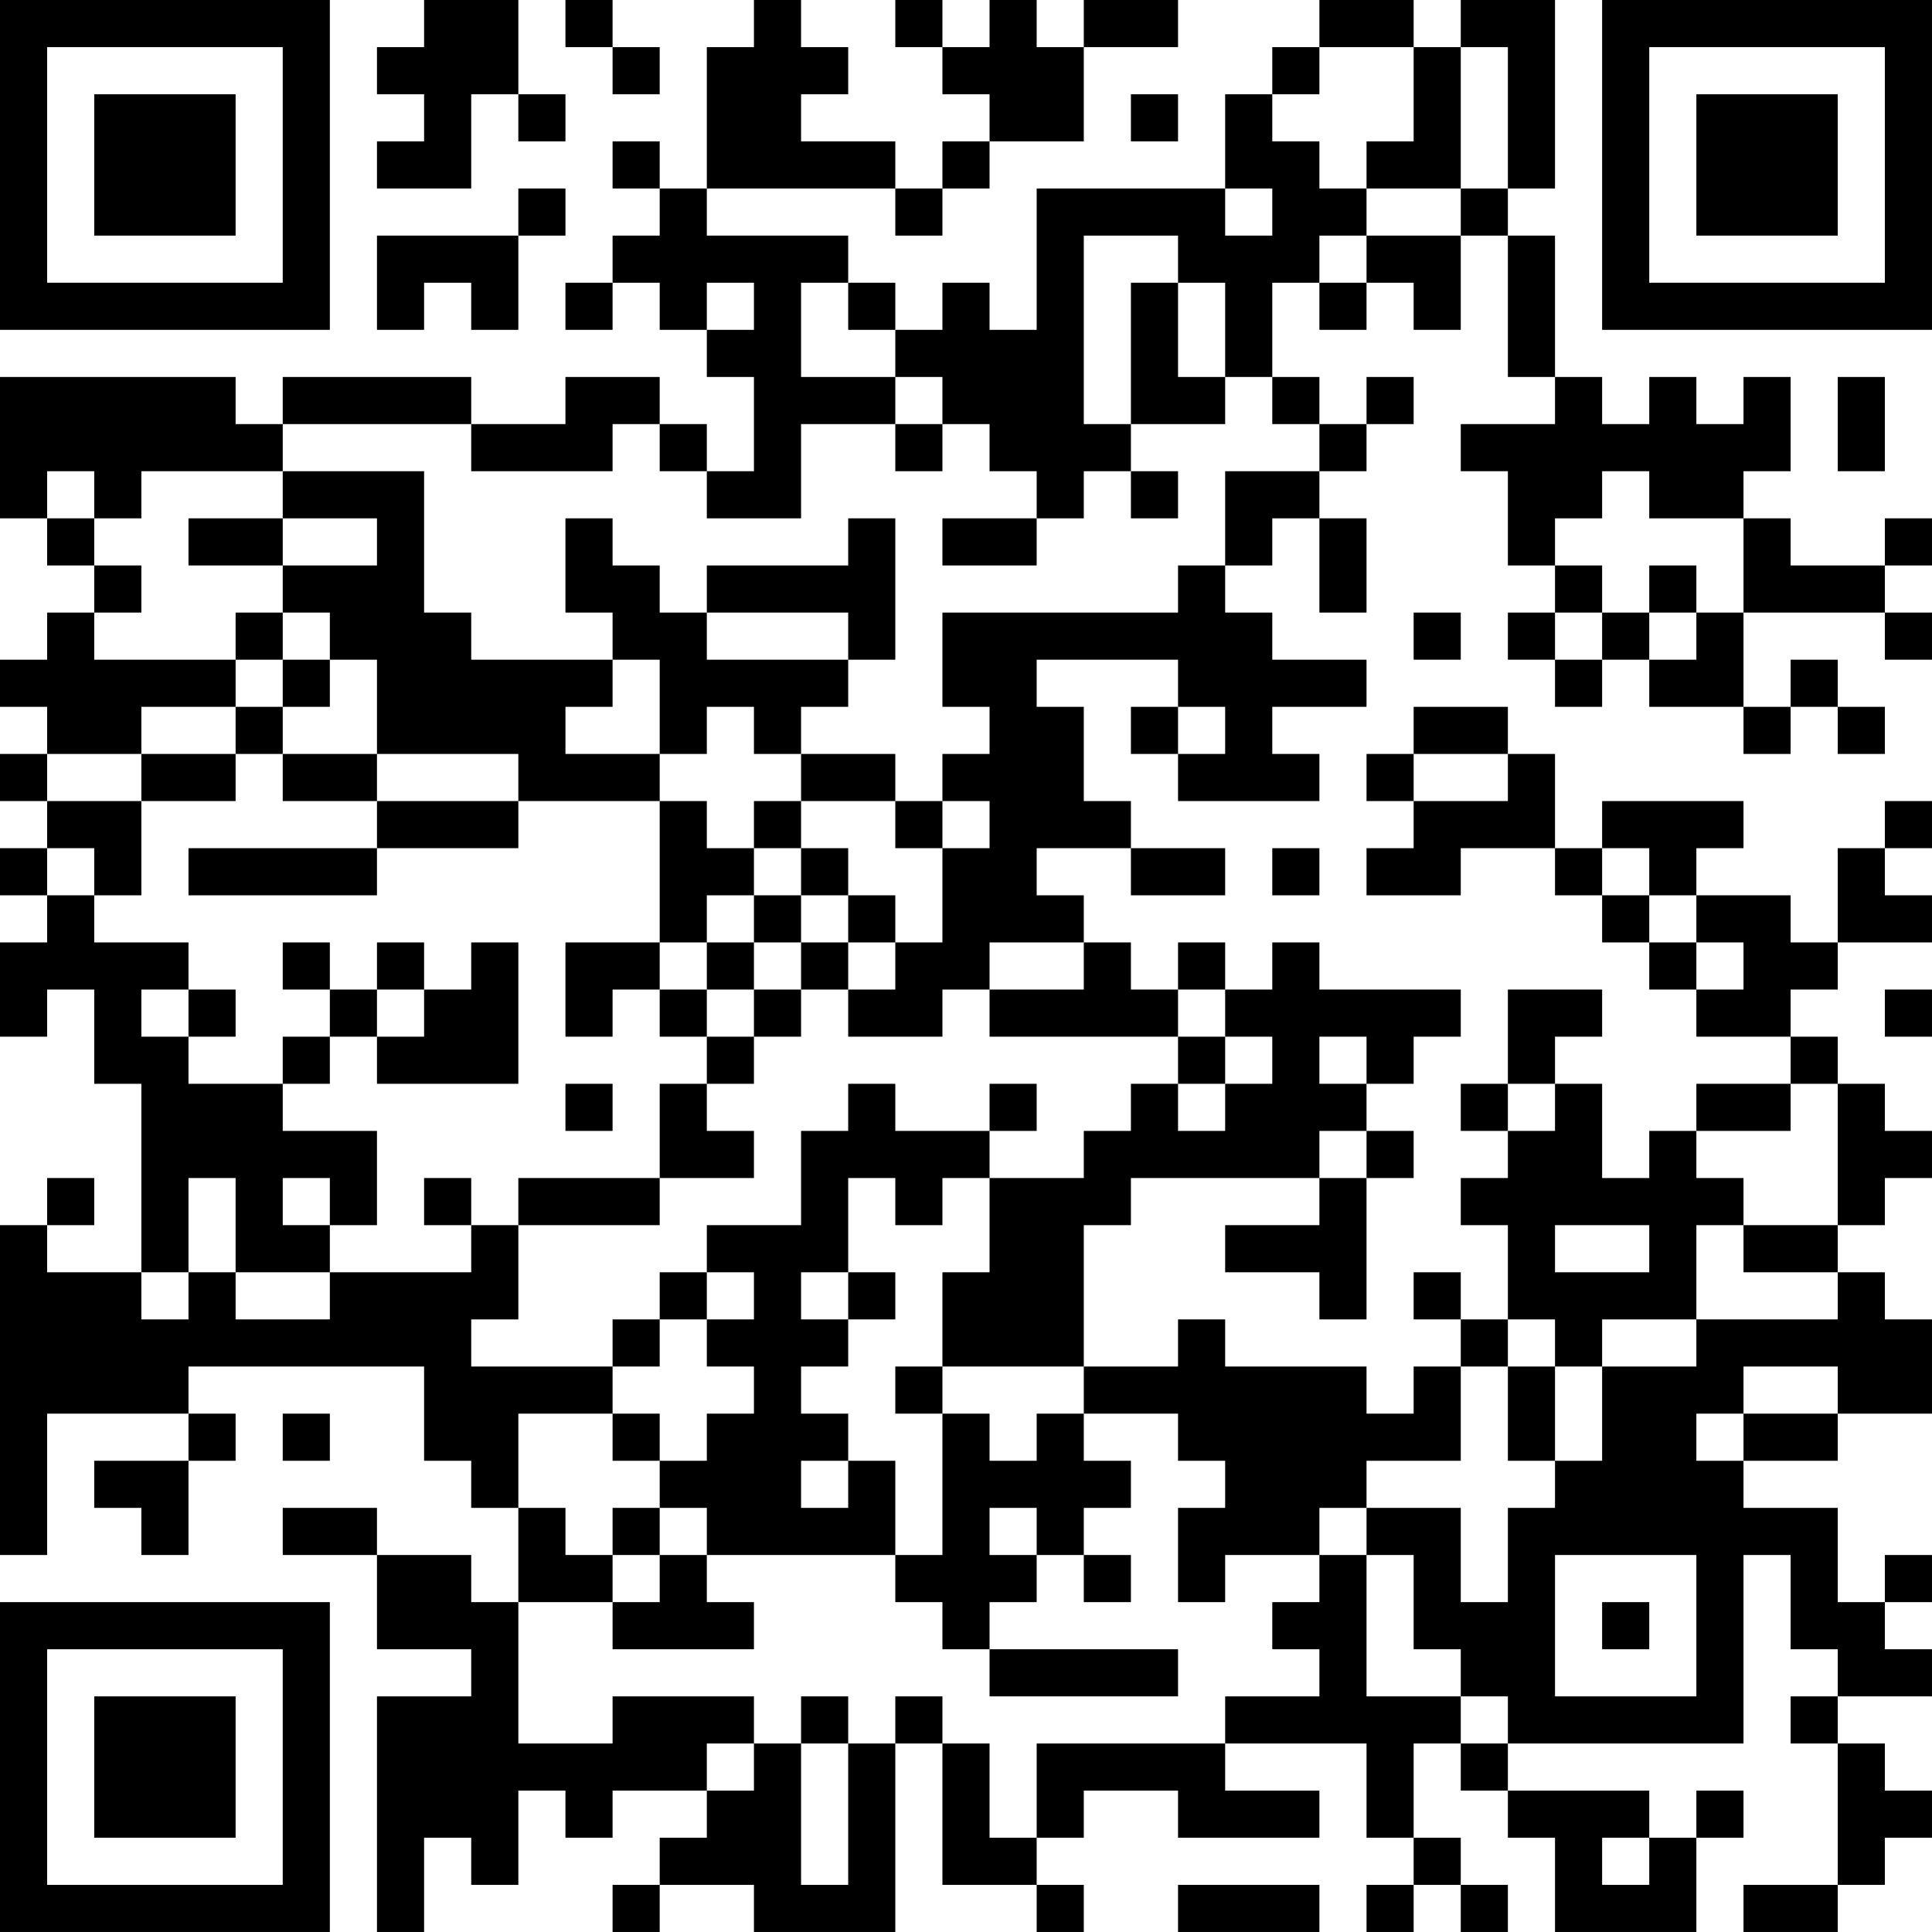 <?xml version="1.0" encoding="UTF-8"?>
<svg xmlns="http://www.w3.org/2000/svg" version="1.1" width="300" height="300" viewBox="0 0 300 300"><rect x="0" y="0" width="300" height="300" fill="#ffffff"/><g transform="scale(7.317)"><g transform="translate(0,0)"><path fill-rule="evenodd" d="M9 0L9 1L8 1L8 2L9 2L9 3L8 3L8 4L10 4L10 2L11 2L11 3L12 3L12 2L11 2L11 0ZM12 0L12 1L13 1L13 2L14 2L14 1L13 1L13 0ZM16 0L16 1L15 1L15 4L14 4L14 3L13 3L13 4L14 4L14 5L13 5L13 6L12 6L12 7L13 7L13 6L14 6L14 7L15 7L15 8L16 8L16 10L15 10L15 9L14 9L14 8L12 8L12 9L10 9L10 8L6 8L6 9L5 9L5 8L0 8L0 11L1 11L1 12L2 12L2 13L1 13L1 14L0 14L0 15L1 15L1 16L0 16L0 17L1 17L1 18L0 18L0 19L1 19L1 20L0 20L0 22L1 22L1 21L2 21L2 23L3 23L3 27L1 27L1 26L2 26L2 25L1 25L1 26L0 26L0 33L1 33L1 30L4 30L4 31L2 31L2 32L3 32L3 33L4 33L4 31L5 31L5 30L4 30L4 29L9 29L9 31L10 31L10 32L11 32L11 34L10 34L10 33L8 33L8 32L6 32L6 33L8 33L8 35L10 35L10 36L8 36L8 41L9 41L9 39L10 39L10 40L11 40L11 38L12 38L12 39L13 39L13 38L15 38L15 39L14 39L14 40L13 40L13 41L14 41L14 40L16 40L16 41L19 41L19 37L20 37L20 40L22 40L22 41L23 41L23 40L22 40L22 39L23 39L23 38L25 38L25 39L28 39L28 38L26 38L26 37L29 37L29 39L30 39L30 40L29 40L29 41L30 41L30 40L31 40L31 41L32 41L32 40L31 40L31 39L30 39L30 37L31 37L31 38L32 38L32 39L33 39L33 41L36 41L36 39L37 39L37 38L36 38L36 39L35 39L35 38L32 38L32 37L37 37L37 33L38 33L38 35L39 35L39 36L38 36L38 37L39 37L39 40L37 40L37 41L39 41L39 40L40 40L40 39L41 39L41 38L40 38L40 37L39 37L39 36L41 36L41 35L40 35L40 34L41 34L41 33L40 33L40 34L39 34L39 32L37 32L37 31L39 31L39 30L41 30L41 28L40 28L40 27L39 27L39 26L40 26L40 25L41 25L41 24L40 24L40 23L39 23L39 22L38 22L38 21L39 21L39 20L41 20L41 19L40 19L40 18L41 18L41 17L40 17L40 18L39 18L39 20L38 20L38 19L36 19L36 18L37 18L37 17L34 17L34 18L33 18L33 16L32 16L32 15L30 15L30 16L29 16L29 17L30 17L30 18L29 18L29 19L31 19L31 18L33 18L33 19L34 19L34 20L35 20L35 21L36 21L36 22L38 22L38 23L36 23L36 24L35 24L35 25L34 25L34 23L33 23L33 22L34 22L34 21L32 21L32 23L31 23L31 24L32 24L32 25L31 25L31 26L32 26L32 28L31 28L31 27L30 27L30 28L31 28L31 29L30 29L30 30L29 30L29 29L26 29L26 28L25 28L25 29L23 29L23 26L24 26L24 25L28 25L28 26L26 26L26 27L28 27L28 28L29 28L29 25L30 25L30 24L29 24L29 23L30 23L30 22L31 22L31 21L28 21L28 20L27 20L27 21L26 21L26 20L25 20L25 21L24 21L24 20L23 20L23 19L22 19L22 18L24 18L24 19L26 19L26 18L24 18L24 17L23 17L23 15L22 15L22 14L25 14L25 15L24 15L24 16L25 16L25 17L28 17L28 16L27 16L27 15L29 15L29 14L27 14L27 13L26 13L26 12L27 12L27 11L28 11L28 13L29 13L29 11L28 11L28 10L29 10L29 9L30 9L30 8L29 8L29 9L28 9L28 8L27 8L27 6L28 6L28 7L29 7L29 6L30 6L30 7L31 7L31 5L32 5L32 8L33 8L33 9L31 9L31 10L32 10L32 12L33 12L33 13L32 13L32 14L33 14L33 15L34 15L34 14L35 14L35 15L37 15L37 16L38 16L38 15L39 15L39 16L40 16L40 15L39 15L39 14L38 14L38 15L37 15L37 13L40 13L40 14L41 14L41 13L40 13L40 12L41 12L41 11L40 11L40 12L38 12L38 11L37 11L37 10L38 10L38 8L37 8L37 9L36 9L36 8L35 8L35 9L34 9L34 8L33 8L33 5L32 5L32 4L33 4L33 0L31 0L31 1L30 1L30 0L28 0L28 1L27 1L27 2L26 2L26 4L22 4L22 7L21 7L21 6L20 6L20 7L19 7L19 6L18 6L18 5L15 5L15 4L19 4L19 5L20 5L20 4L21 4L21 3L23 3L23 1L25 1L25 0L23 0L23 1L22 1L22 0L21 0L21 1L20 1L20 0L19 0L19 1L20 1L20 2L21 2L21 3L20 3L20 4L19 4L19 3L17 3L17 2L18 2L18 1L17 1L17 0ZM28 1L28 2L27 2L27 3L28 3L28 4L29 4L29 5L28 5L28 6L29 6L29 5L31 5L31 4L32 4L32 1L31 1L31 4L29 4L29 3L30 3L30 1ZM24 2L24 3L25 3L25 2ZM11 4L11 5L8 5L8 7L9 7L9 6L10 6L10 7L11 7L11 5L12 5L12 4ZM26 4L26 5L27 5L27 4ZM23 5L23 9L24 9L24 10L23 10L23 11L22 11L22 10L21 10L21 9L20 9L20 8L19 8L19 7L18 7L18 6L17 6L17 8L19 8L19 9L17 9L17 11L15 11L15 10L14 10L14 9L13 9L13 10L10 10L10 9L6 9L6 10L3 10L3 11L2 11L2 10L1 10L1 11L2 11L2 12L3 12L3 13L2 13L2 14L5 14L5 15L3 15L3 16L1 16L1 17L3 17L3 19L2 19L2 18L1 18L1 19L2 19L2 20L4 20L4 21L3 21L3 22L4 22L4 23L6 23L6 24L8 24L8 26L7 26L7 25L6 25L6 26L7 26L7 27L5 27L5 25L4 25L4 27L3 27L3 28L4 28L4 27L5 27L5 28L7 28L7 27L10 27L10 26L11 26L11 28L10 28L10 29L13 29L13 30L11 30L11 32L12 32L12 33L13 33L13 34L11 34L11 37L13 37L13 36L16 36L16 37L15 37L15 38L16 38L16 37L17 37L17 40L18 40L18 37L19 37L19 36L20 36L20 37L21 37L21 39L22 39L22 37L26 37L26 36L28 36L28 35L27 35L27 34L28 34L28 33L29 33L29 36L31 36L31 37L32 37L32 36L31 36L31 35L30 35L30 33L29 33L29 32L31 32L31 34L32 34L32 32L33 32L33 31L34 31L34 29L36 29L36 28L39 28L39 27L37 27L37 26L39 26L39 23L38 23L38 24L36 24L36 25L37 25L37 26L36 26L36 28L34 28L34 29L33 29L33 28L32 28L32 29L31 29L31 31L29 31L29 32L28 32L28 33L26 33L26 34L25 34L25 32L26 32L26 31L25 31L25 30L23 30L23 29L20 29L20 27L21 27L21 25L23 25L23 24L24 24L24 23L25 23L25 24L26 24L26 23L27 23L27 22L26 22L26 21L25 21L25 22L21 22L21 21L23 21L23 20L21 20L21 21L20 21L20 22L18 22L18 21L19 21L19 20L20 20L20 18L21 18L21 17L20 17L20 16L21 16L21 15L20 15L20 13L25 13L25 12L26 12L26 10L28 10L28 9L27 9L27 8L26 8L26 6L25 6L25 5ZM15 6L15 7L16 7L16 6ZM24 6L24 9L26 9L26 8L25 8L25 6ZM39 8L39 10L40 10L40 8ZM19 9L19 10L20 10L20 9ZM6 10L6 11L4 11L4 12L6 12L6 13L5 13L5 14L6 14L6 15L5 15L5 16L3 16L3 17L5 17L5 16L6 16L6 17L8 17L8 18L4 18L4 19L8 19L8 18L11 18L11 17L14 17L14 20L12 20L12 22L13 22L13 21L14 21L14 22L15 22L15 23L14 23L14 25L11 25L11 26L14 26L14 25L16 25L16 24L15 24L15 23L16 23L16 22L17 22L17 21L18 21L18 20L19 20L19 19L18 19L18 18L17 18L17 17L19 17L19 18L20 18L20 17L19 17L19 16L17 16L17 15L18 15L18 14L19 14L19 11L18 11L18 12L15 12L15 13L14 13L14 12L13 12L13 11L12 11L12 13L13 13L13 14L10 14L10 13L9 13L9 10ZM24 10L24 11L25 11L25 10ZM34 10L34 11L33 11L33 12L34 12L34 13L33 13L33 14L34 14L34 13L35 13L35 14L36 14L36 13L37 13L37 11L35 11L35 10ZM6 11L6 12L8 12L8 11ZM20 11L20 12L22 12L22 11ZM35 12L35 13L36 13L36 12ZM6 13L6 14L7 14L7 15L6 15L6 16L8 16L8 17L11 17L11 16L8 16L8 14L7 14L7 13ZM15 13L15 14L18 14L18 13ZM30 13L30 14L31 14L31 13ZM13 14L13 15L12 15L12 16L14 16L14 17L15 17L15 18L16 18L16 19L15 19L15 20L14 20L14 21L15 21L15 22L16 22L16 21L17 21L17 20L18 20L18 19L17 19L17 18L16 18L16 17L17 17L17 16L16 16L16 15L15 15L15 16L14 16L14 14ZM25 15L25 16L26 16L26 15ZM30 16L30 17L32 17L32 16ZM27 18L27 19L28 19L28 18ZM34 18L34 19L35 19L35 20L36 20L36 21L37 21L37 20L36 20L36 19L35 19L35 18ZM16 19L16 20L15 20L15 21L16 21L16 20L17 20L17 19ZM6 20L6 21L7 21L7 22L6 22L6 23L7 23L7 22L8 22L8 23L11 23L11 20L10 20L10 21L9 21L9 20L8 20L8 21L7 21L7 20ZM4 21L4 22L5 22L5 21ZM8 21L8 22L9 22L9 21ZM40 21L40 22L41 22L41 21ZM25 22L25 23L26 23L26 22ZM28 22L28 23L29 23L29 22ZM12 23L12 24L13 24L13 23ZM18 23L18 24L17 24L17 26L15 26L15 27L14 27L14 28L13 28L13 29L14 29L14 28L15 28L15 29L16 29L16 30L15 30L15 31L14 31L14 30L13 30L13 31L14 31L14 32L13 32L13 33L14 33L14 34L13 34L13 35L16 35L16 34L15 34L15 33L19 33L19 34L20 34L20 35L21 35L21 36L25 36L25 35L21 35L21 34L22 34L22 33L23 33L23 34L24 34L24 33L23 33L23 32L24 32L24 31L23 31L23 30L22 30L22 31L21 31L21 30L20 30L20 29L19 29L19 30L20 30L20 33L19 33L19 31L18 31L18 30L17 30L17 29L18 29L18 28L19 28L19 27L18 27L18 25L19 25L19 26L20 26L20 25L21 25L21 24L22 24L22 23L21 23L21 24L19 24L19 23ZM32 23L32 24L33 24L33 23ZM28 24L28 25L29 25L29 24ZM9 25L9 26L10 26L10 25ZM33 26L33 27L35 27L35 26ZM15 27L15 28L16 28L16 27ZM17 27L17 28L18 28L18 27ZM32 29L32 31L33 31L33 29ZM37 29L37 30L36 30L36 31L37 31L37 30L39 30L39 29ZM6 30L6 31L7 31L7 30ZM17 31L17 32L18 32L18 31ZM14 32L14 33L15 33L15 32ZM21 32L21 33L22 33L22 32ZM33 33L33 36L36 36L36 33ZM34 34L34 35L35 35L35 34ZM17 36L17 37L18 37L18 36ZM34 39L34 40L35 40L35 39ZM25 40L25 41L28 41L28 40ZM0 0L0 7L7 7L7 0ZM1 1L1 6L6 6L6 1ZM2 2L2 5L5 5L5 2ZM34 0L34 7L41 7L41 0ZM35 1L35 6L40 6L40 1ZM36 2L36 5L39 5L39 2ZM0 34L0 41L7 41L7 34ZM1 35L1 40L6 40L6 35ZM2 36L2 39L5 39L5 36Z" fill="#000000"/></g></g></svg>
